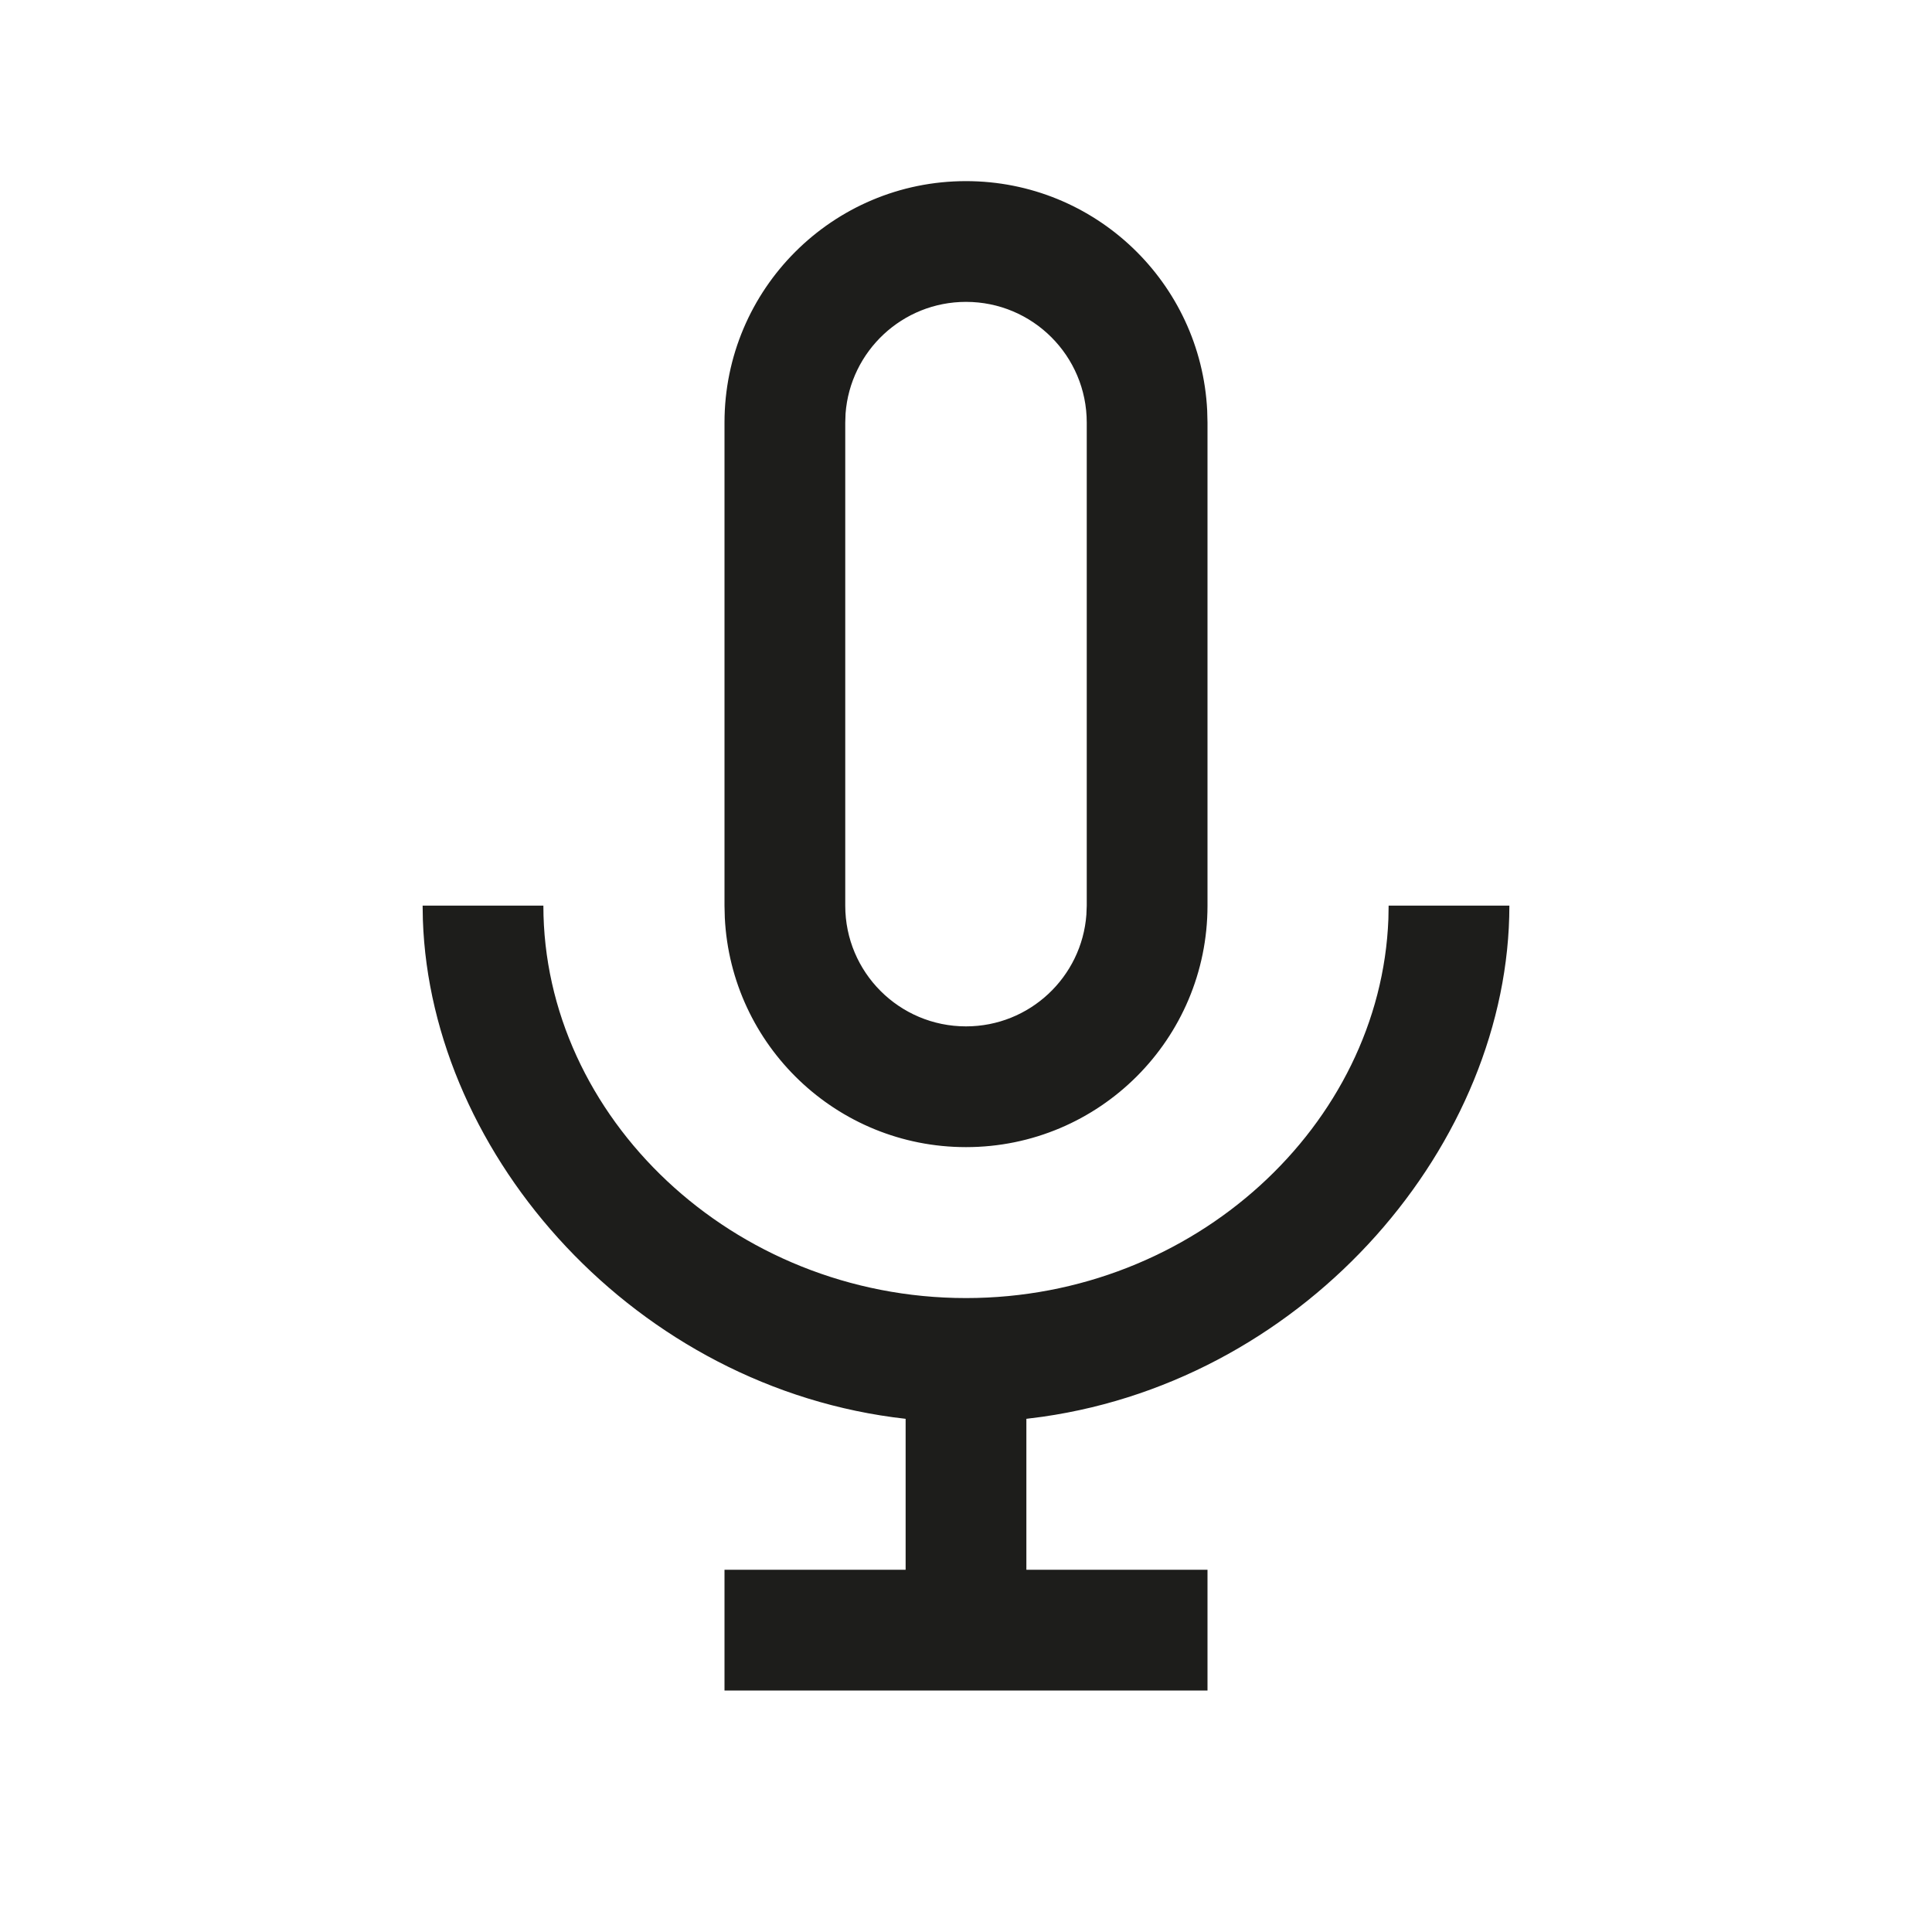 <svg width="32" height="32" viewBox="0 0 32 32" fill="none" xmlns="http://www.w3.org/2000/svg">
<path fill-rule="evenodd" clip-rule="evenodd" d="M9 15C9 18.5 12.134 21.5 16 21.5C19.784 21.5 22.866 18.626 22.996 15.223L23 15H25C25 18.922 21.687 22.834 17.267 23.466L17 23.5V26H20V28H12V26H15V23.5C10.536 23.001 7.136 19.155 7.004 15.235L7 15H9ZM16 3C18.142 3 19.891 4.684 19.995 6.8L20 7V15C20 17.209 18.209 19 16 19C13.858 19 12.109 17.316 12.005 15.2L12 15V7C12 4.791 13.791 3 16 3ZM16 5C14.946 5 14.082 5.816 14.005 6.851L14 7V15C14 16.105 14.895 17 16 17C17.054 17 17.918 16.184 17.994 15.149L18 15V7C18 5.895 17.105 5 16 5Z" fill="#1D1D1B"/>
</svg>
